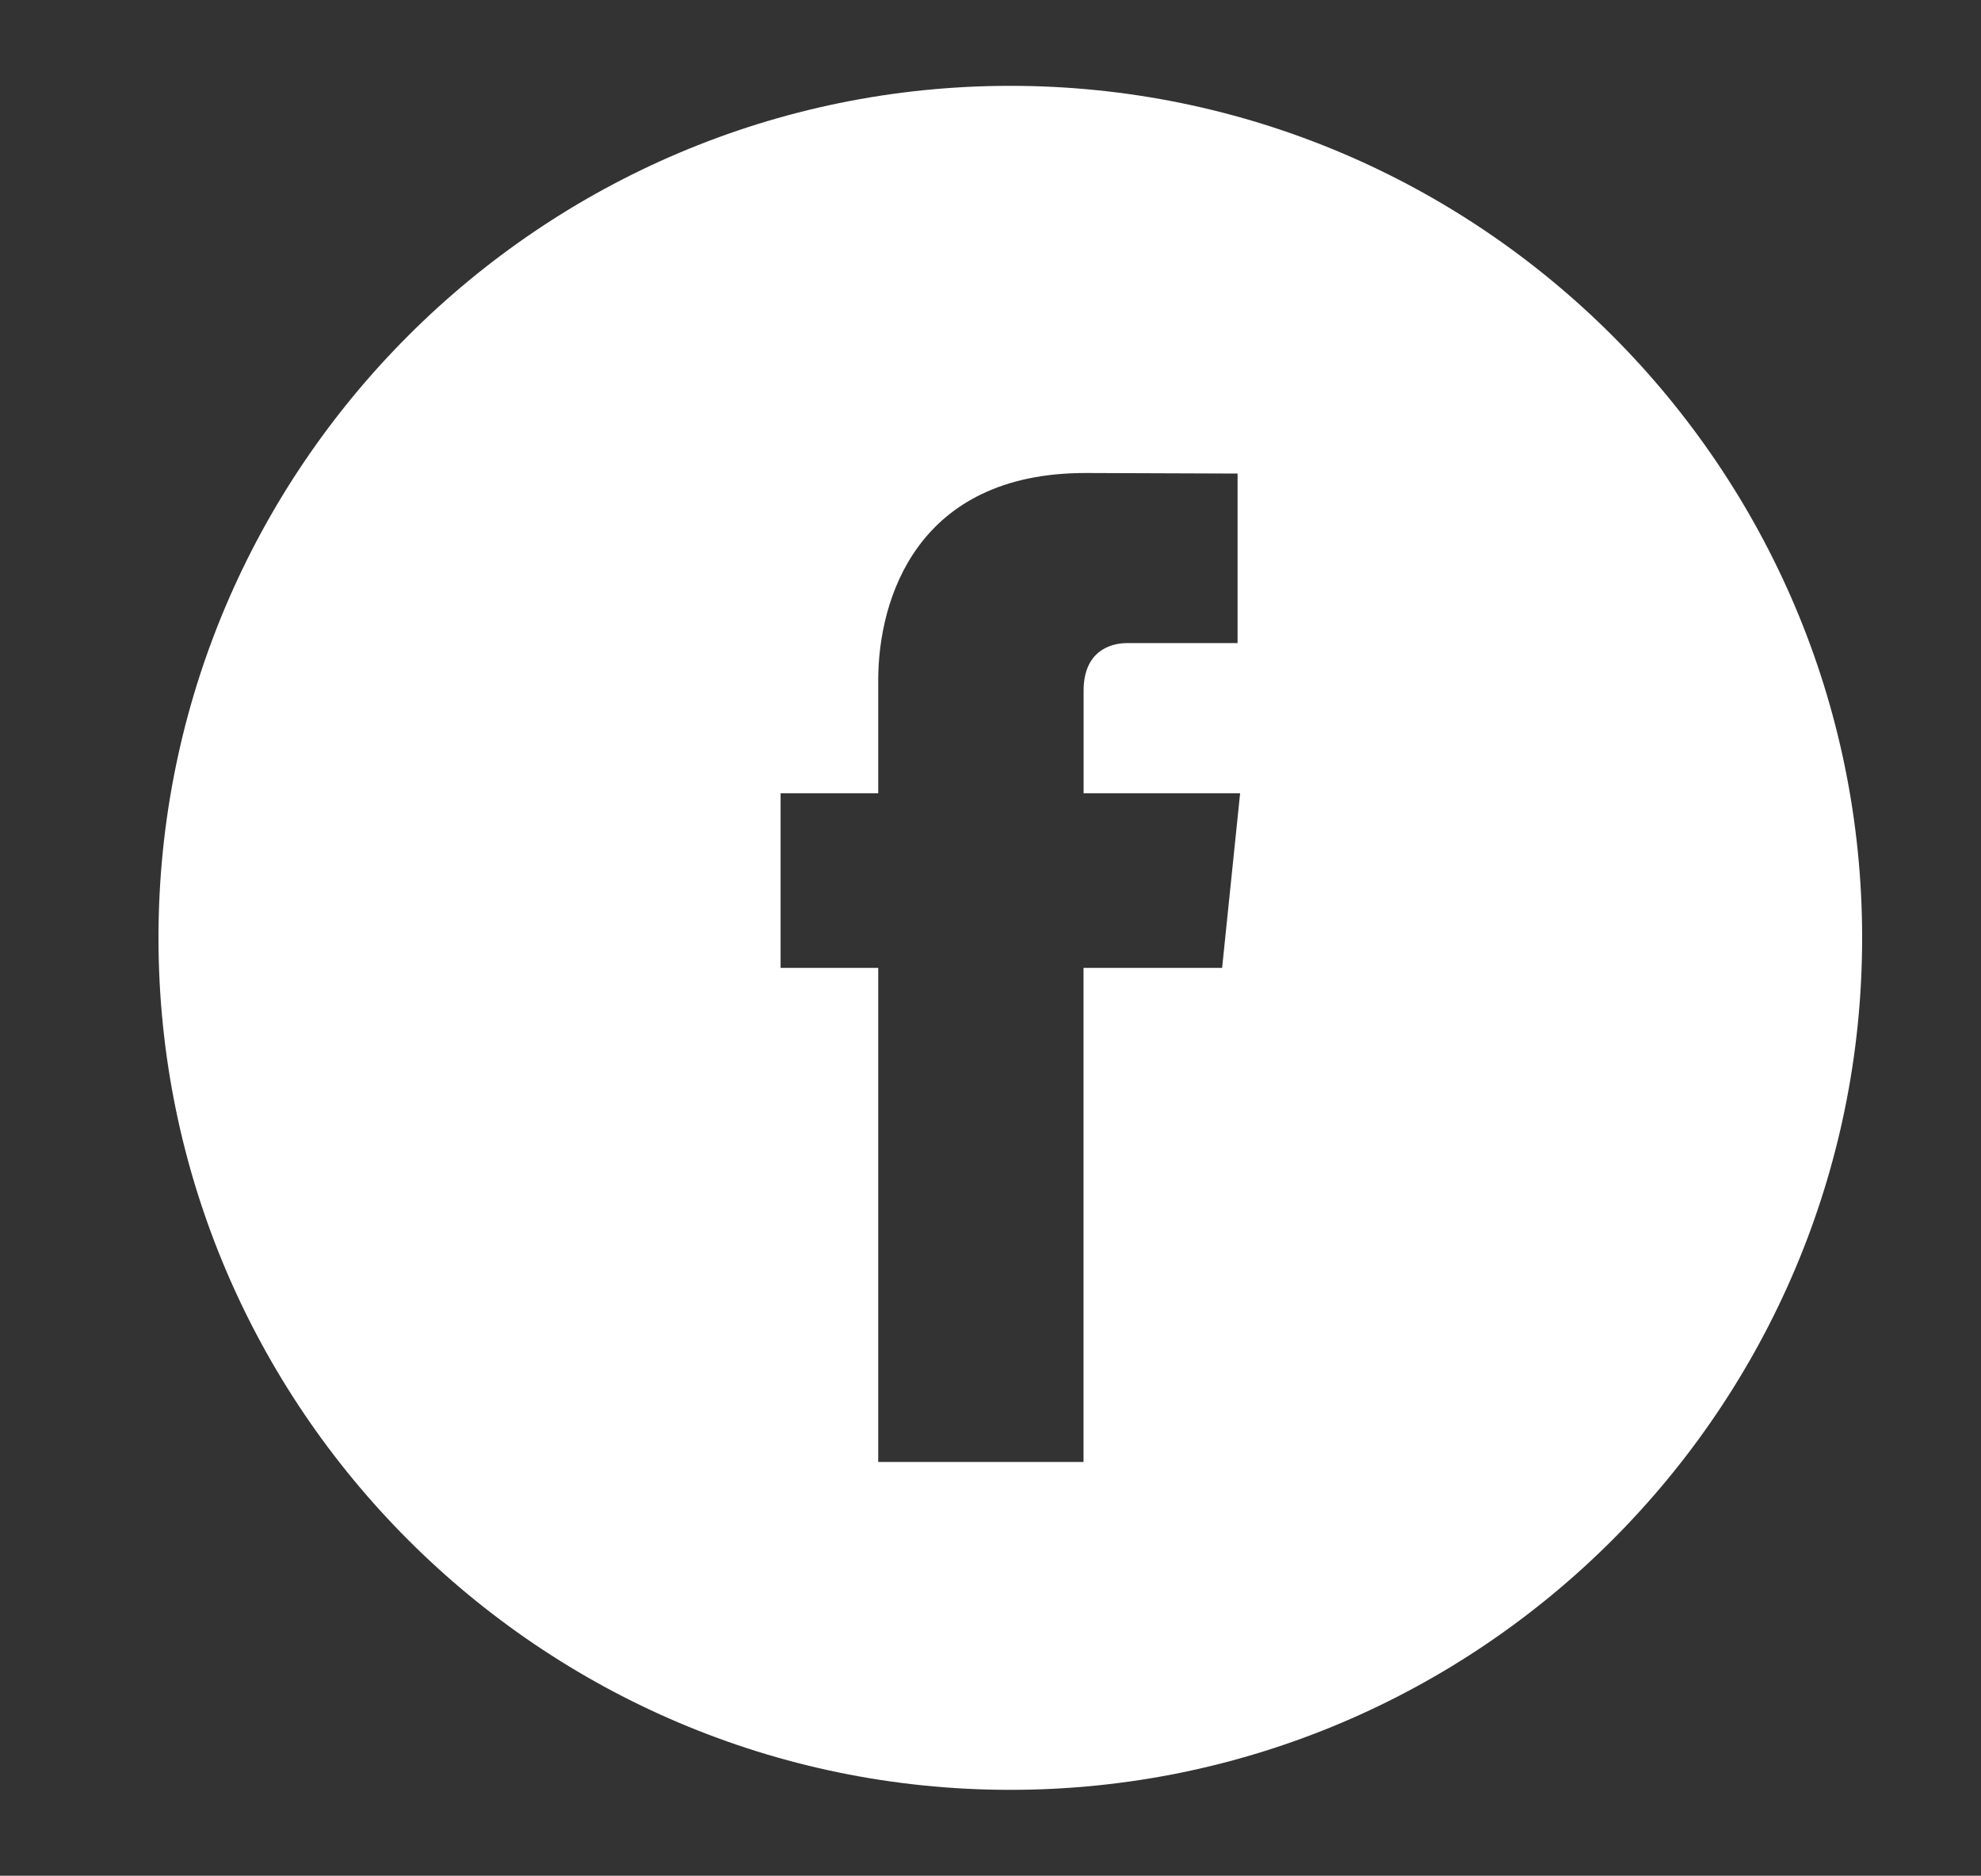 <?xml version="1.0" encoding="utf-8"?>
<!-- Generator: Adobe Illustrator 16.0.2, SVG Export Plug-In . SVG Version: 6.00 Build 0)  -->
<!DOCTYPE svg PUBLIC "-//W3C//DTD SVG 1.1 Tiny//EN" "http://www.w3.org/Graphics/SVG/1.1/DTD/svg11-tiny.dtd">
<svg version="1.1" baseProfile="tiny" id="Capa_1" xmlns="http://www.w3.org/2000/svg" xmlns:xlink="http://www.w3.org/1999/xlink"
	 x="0px" y="0px" width="25px" height="23.667px" viewBox="0 0 25 23.667" xml:space="preserve">
<rect x="0" y="0" width="25" height="23.667" fill="#333333" stroke="none"/>
<g>
	<g>
		<path fill="#FFFFFF" d="M12.75,1.083C6.822,1.083,2,5.906,2,11.833c0,5.927,4.822,10.75,10.75,10.75
			c5.927,0,10.75-4.823,10.75-10.75C23.5,5.906,18.678,1.083,12.75,1.083z M15.423,12.212h-1.749c0,2.794,0,6.234,0,6.234h-2.591
			c0,0,0-3.406,0-6.234H9.851v-2.203h1.232V8.583c0-1.021,0.485-2.615,2.615-2.615l1.92,0.007v2.139c0,0-1.167,0-1.394,0
			c-0.227,0-0.549,0.114-0.549,0.6v1.295h1.975L15.423,12.212z"/>
	</g>
</g>
</svg>
